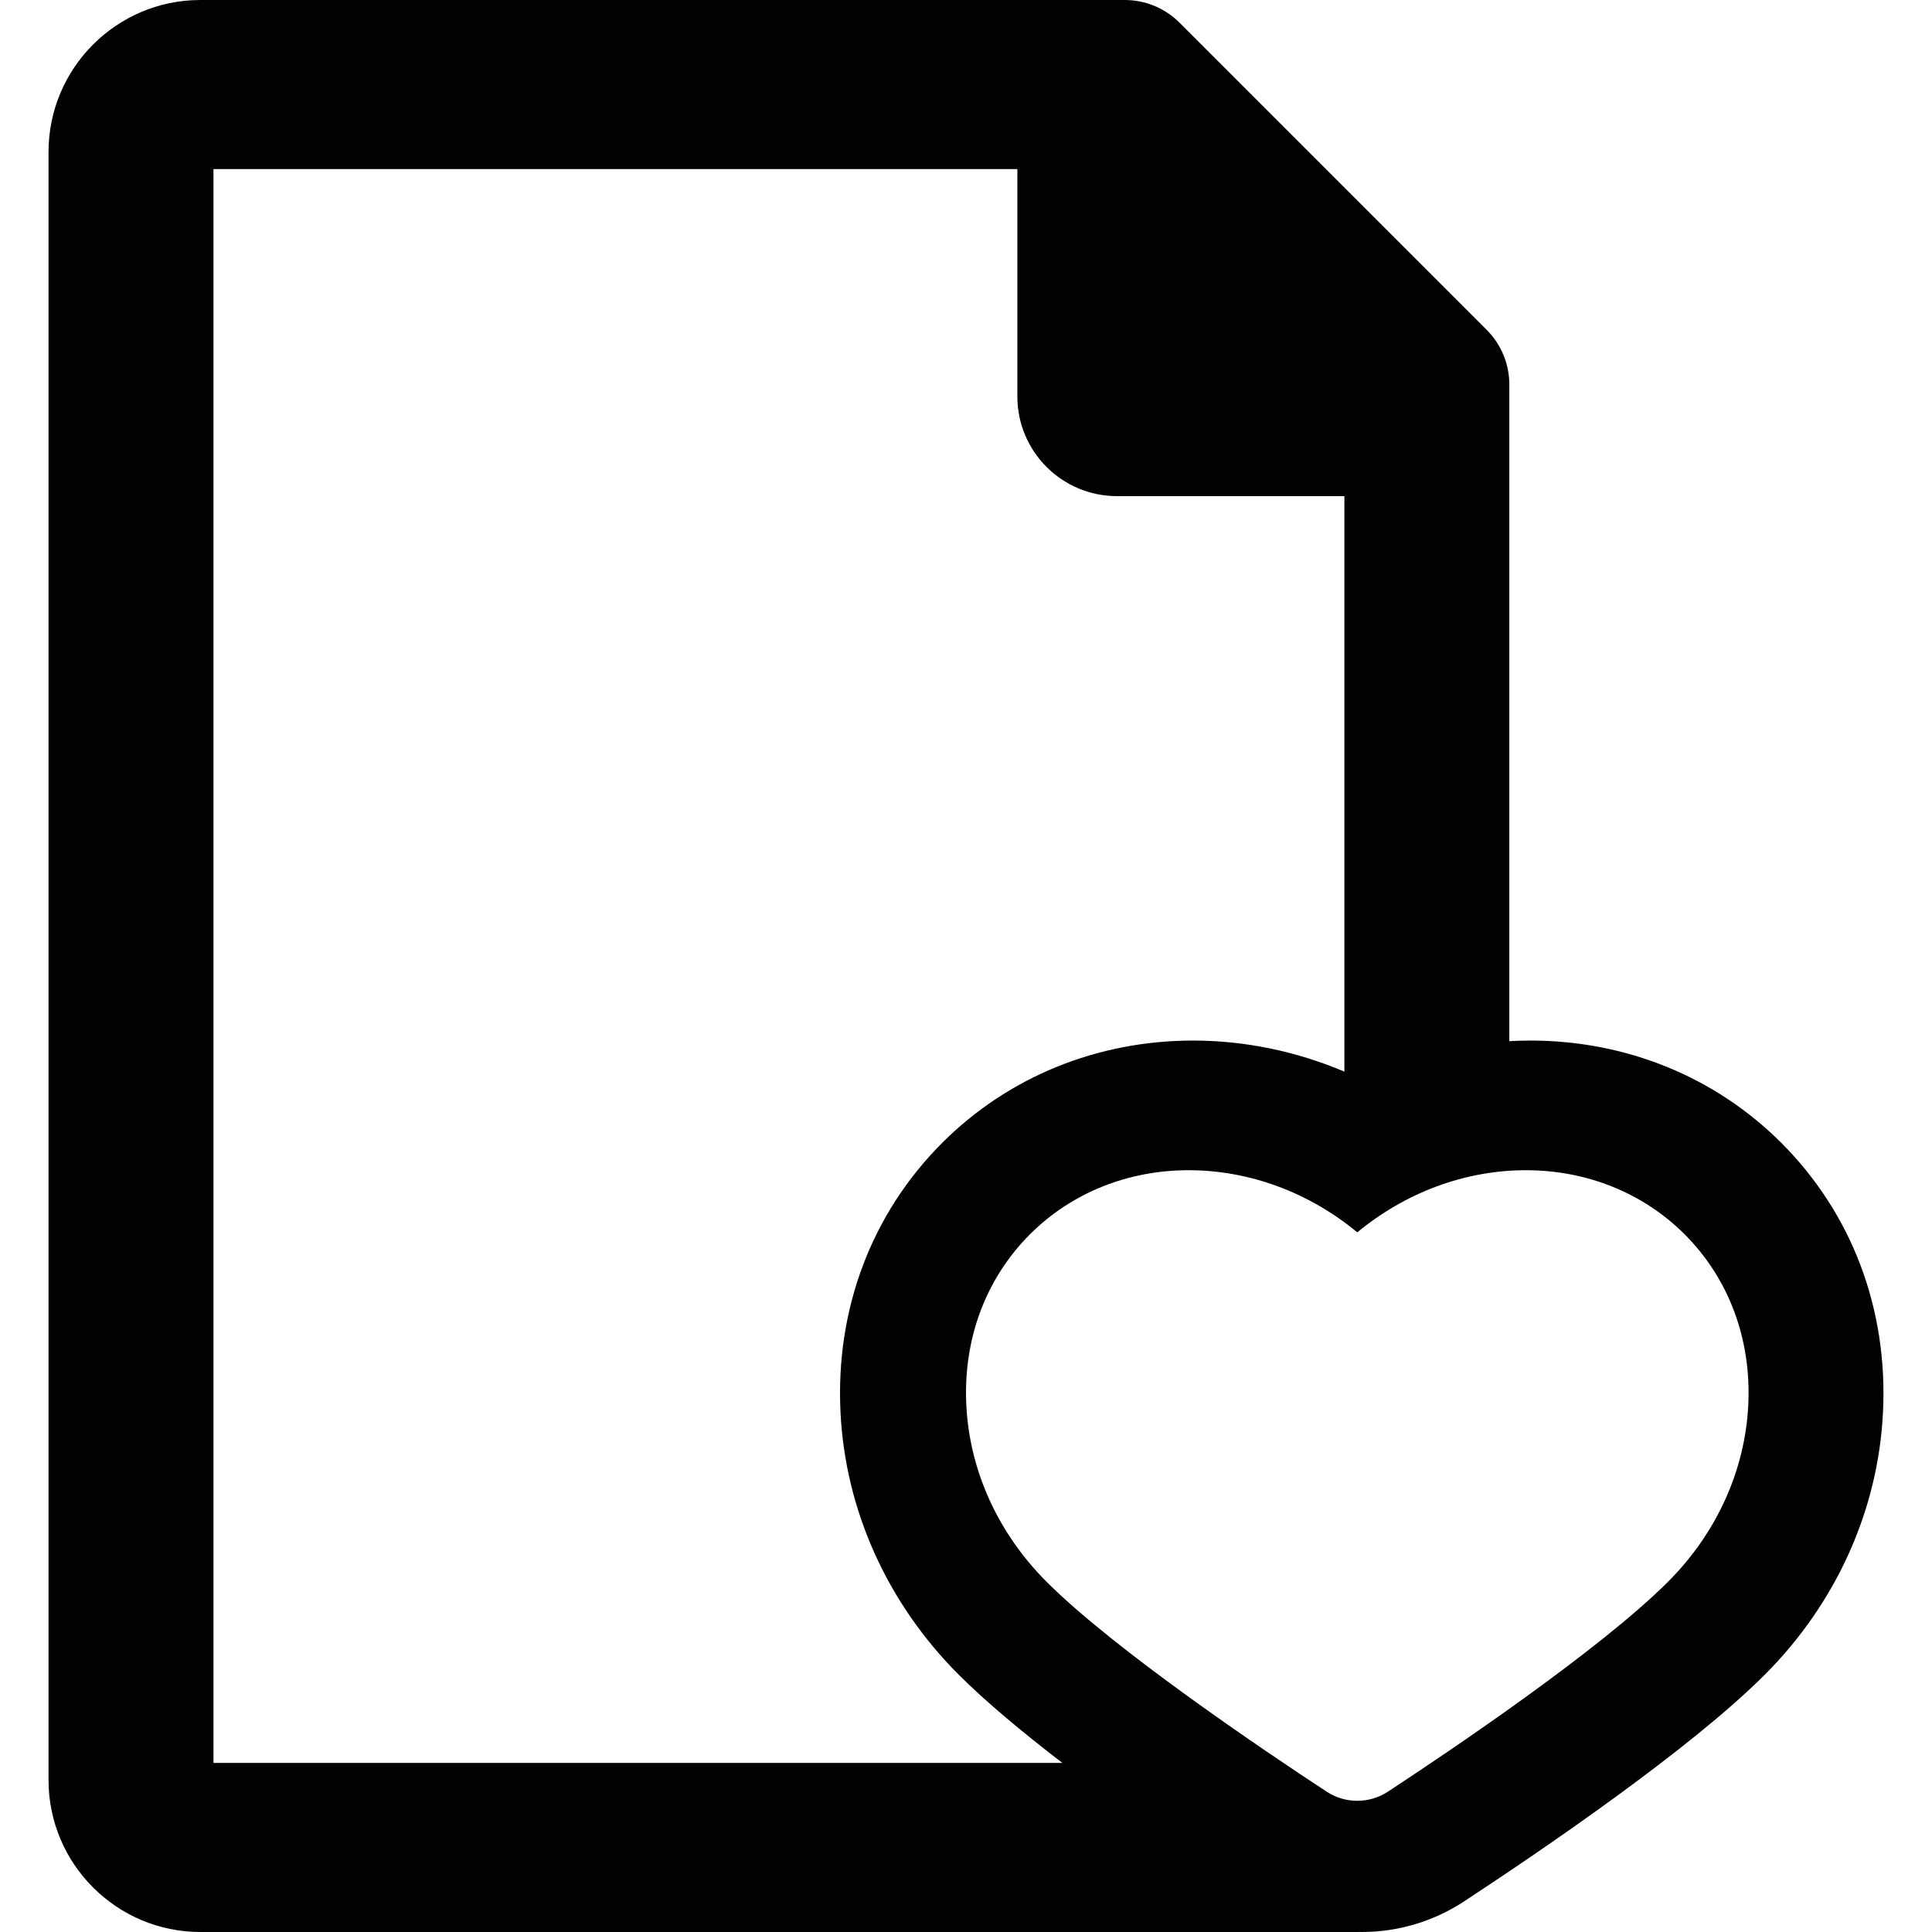 <?xml version="1.0" encoding="iso-8859-1"?>
<!-- Uploaded to: SVG Repo, www.svgrepo.com, Generator: SVG Repo Mixer Tools -->
<!DOCTYPE svg PUBLIC "-//W3C//DTD SVG 1.1//EN" "http://www.w3.org/Graphics/SVG/1.1/DTD/svg11.dtd">
<svg height="800px" width="800px" version="1.1" id="Capa_1" xmlns="http://www.w3.org/2000/svg" xmlns:xlink="http://www.w3.org/1999/xlink" 
	 viewBox="0 0 370.32 370.32" xml:space="preserve">
<path style="fill:#020202;" d="M341.418,219.041c-12.643-12.633-29.717-19.59-48.077-19.59c-1.348,0-2.694,0.039-4.038,0.115V73.703
	c0-3.934-1.561-7.705-4.344-10.483L226.083,4.34C223.299,1.562,219.533,0,215.6,0H38.414C22.361,0,9.303,13.061,9.303,29.113
	v312.095c0,16.054,13.059,29.112,29.111,29.112h221.777c0.141,0,0.277-0.013,0.417-0.015c0.136,0.001,0.27,0.015,0.407,0.015
	c6.985,0,13.763-2.025,19.598-5.855c15.43-10.128,43.438-29.241,57.656-43.463c13.69-13.695,21.737-31.557,22.655-50.274
	C361.911,250.958,354.985,232.604,341.418,219.041z M40.916,337.907V32.414h154.088v43.577c0,10.554,8.555,19.106,19.105,19.106
	h43.58v110.307c-9.204-3.893-19.067-5.953-28.997-5.953c-18.36,0-35.434,6.957-48.079,19.593
	c-13.566,13.559-20.493,31.916-19.506,51.663c0.919,18.741,8.967,36.604,22.656,50.292c5.21,5.212,12.264,11.074,19.866,16.908
	H40.916z M335.1,269.334c-0.615,12.539-6.08,24.555-15.367,33.845c-13.156,13.159-41.934,32.519-53.693,40.237
	c-1.785,1.172-3.836,1.756-5.88,1.756c-2.043,0-4.094-0.584-5.879-1.756c-11.756-7.714-40.53-27.072-53.692-40.239
	c-9.288-9.288-14.752-21.304-15.367-33.843c-0.631-12.624,3.706-24.257,12.21-32.757c7.917-7.911,18.715-12.274,30.405-12.274
	c11.603,0,23.005,4.217,32.324,11.908c9.319-7.691,20.723-11.908,32.324-11.908c11.69,0,22.489,4.363,30.406,12.274
	C331.393,245.076,335.73,256.709,335.1,269.334z"/>
</svg>